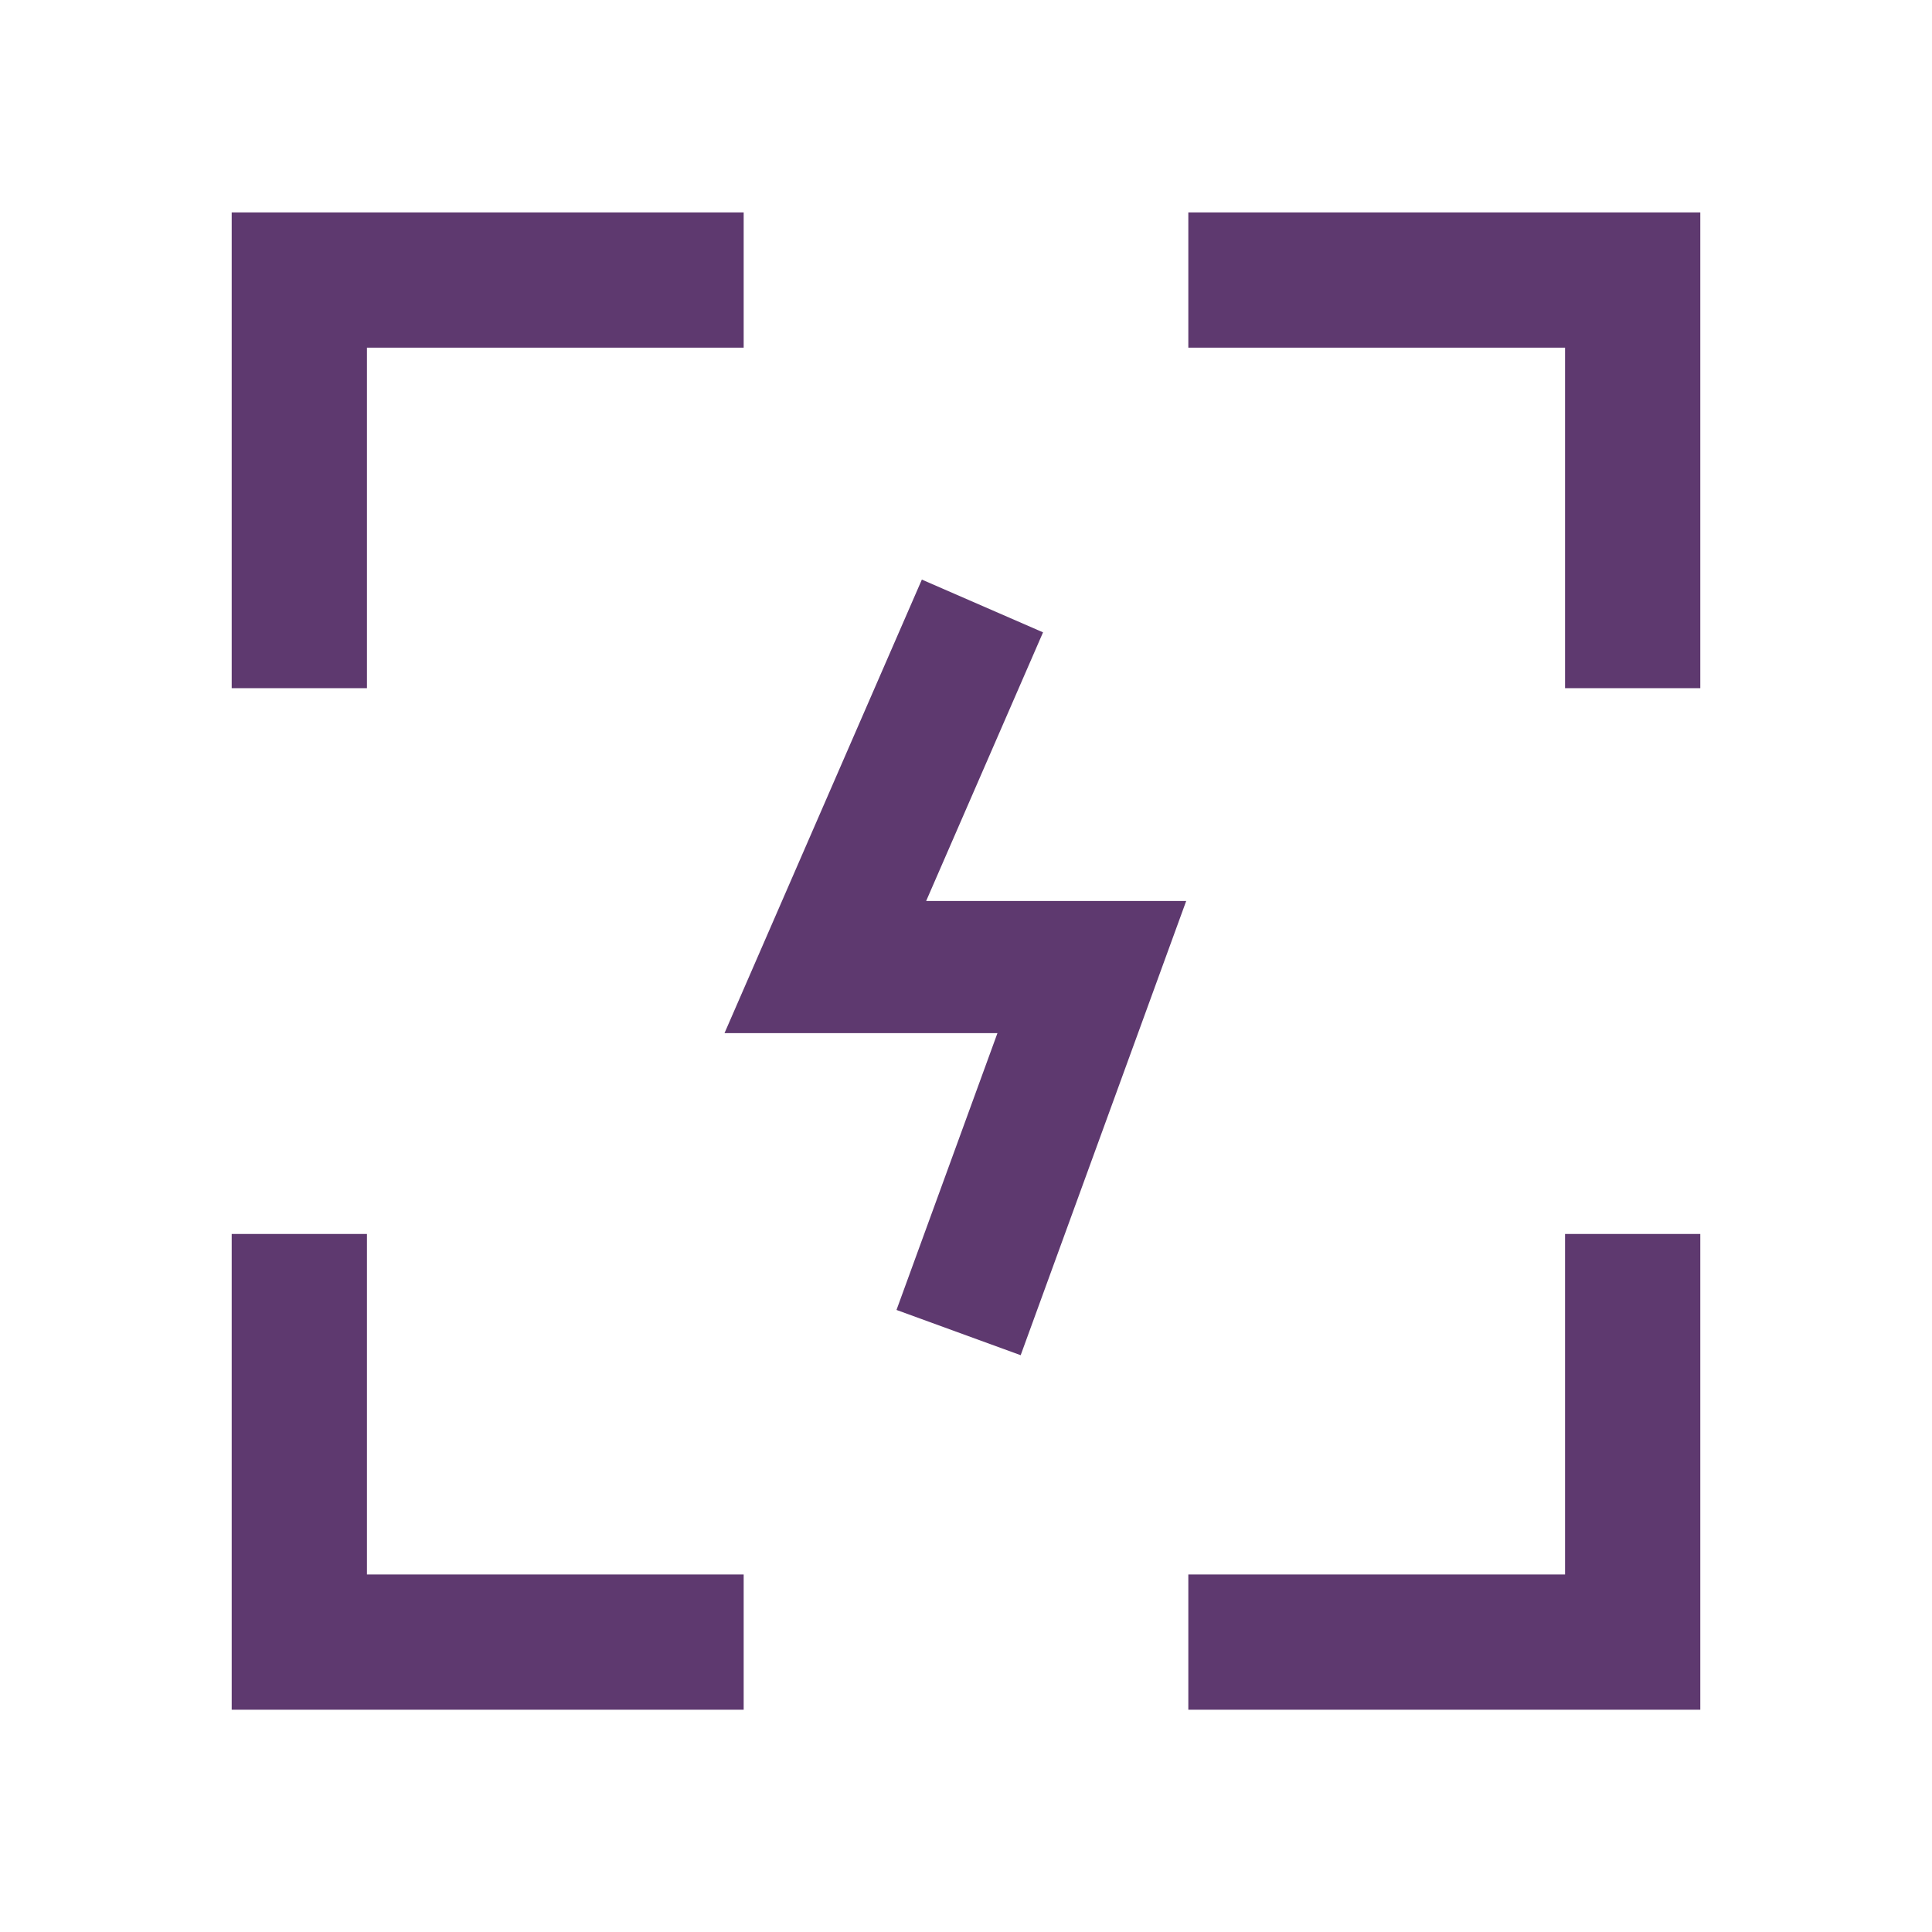 <?xml version="1.0" encoding="UTF-8"?> <svg xmlns="http://www.w3.org/2000/svg" width="40" height="40" viewBox="0 0 40 40" fill="none"><path fill-rule="evenodd" clip-rule="evenodd" d="M15.397 7.198V4.398H4.797V14.248H7.597V7.198H15.397ZM24.603 7.198V4.398H35.203V14.248H32.403V7.198H24.603ZM24.603 35.398V32.598H32.403V25.548H35.203V35.398H24.603ZM15.397 32.598V35.398H4.797V25.548H7.597V32.598H15.397Z" fill="#5E396F"></path><path d="M21.595 13.092L19.086 12L15 21.39H20.651L18.561 27.121L21.132 28.058L24.559 18.654H19.175L21.595 13.092Z" fill="#5E396F"></path></svg> 